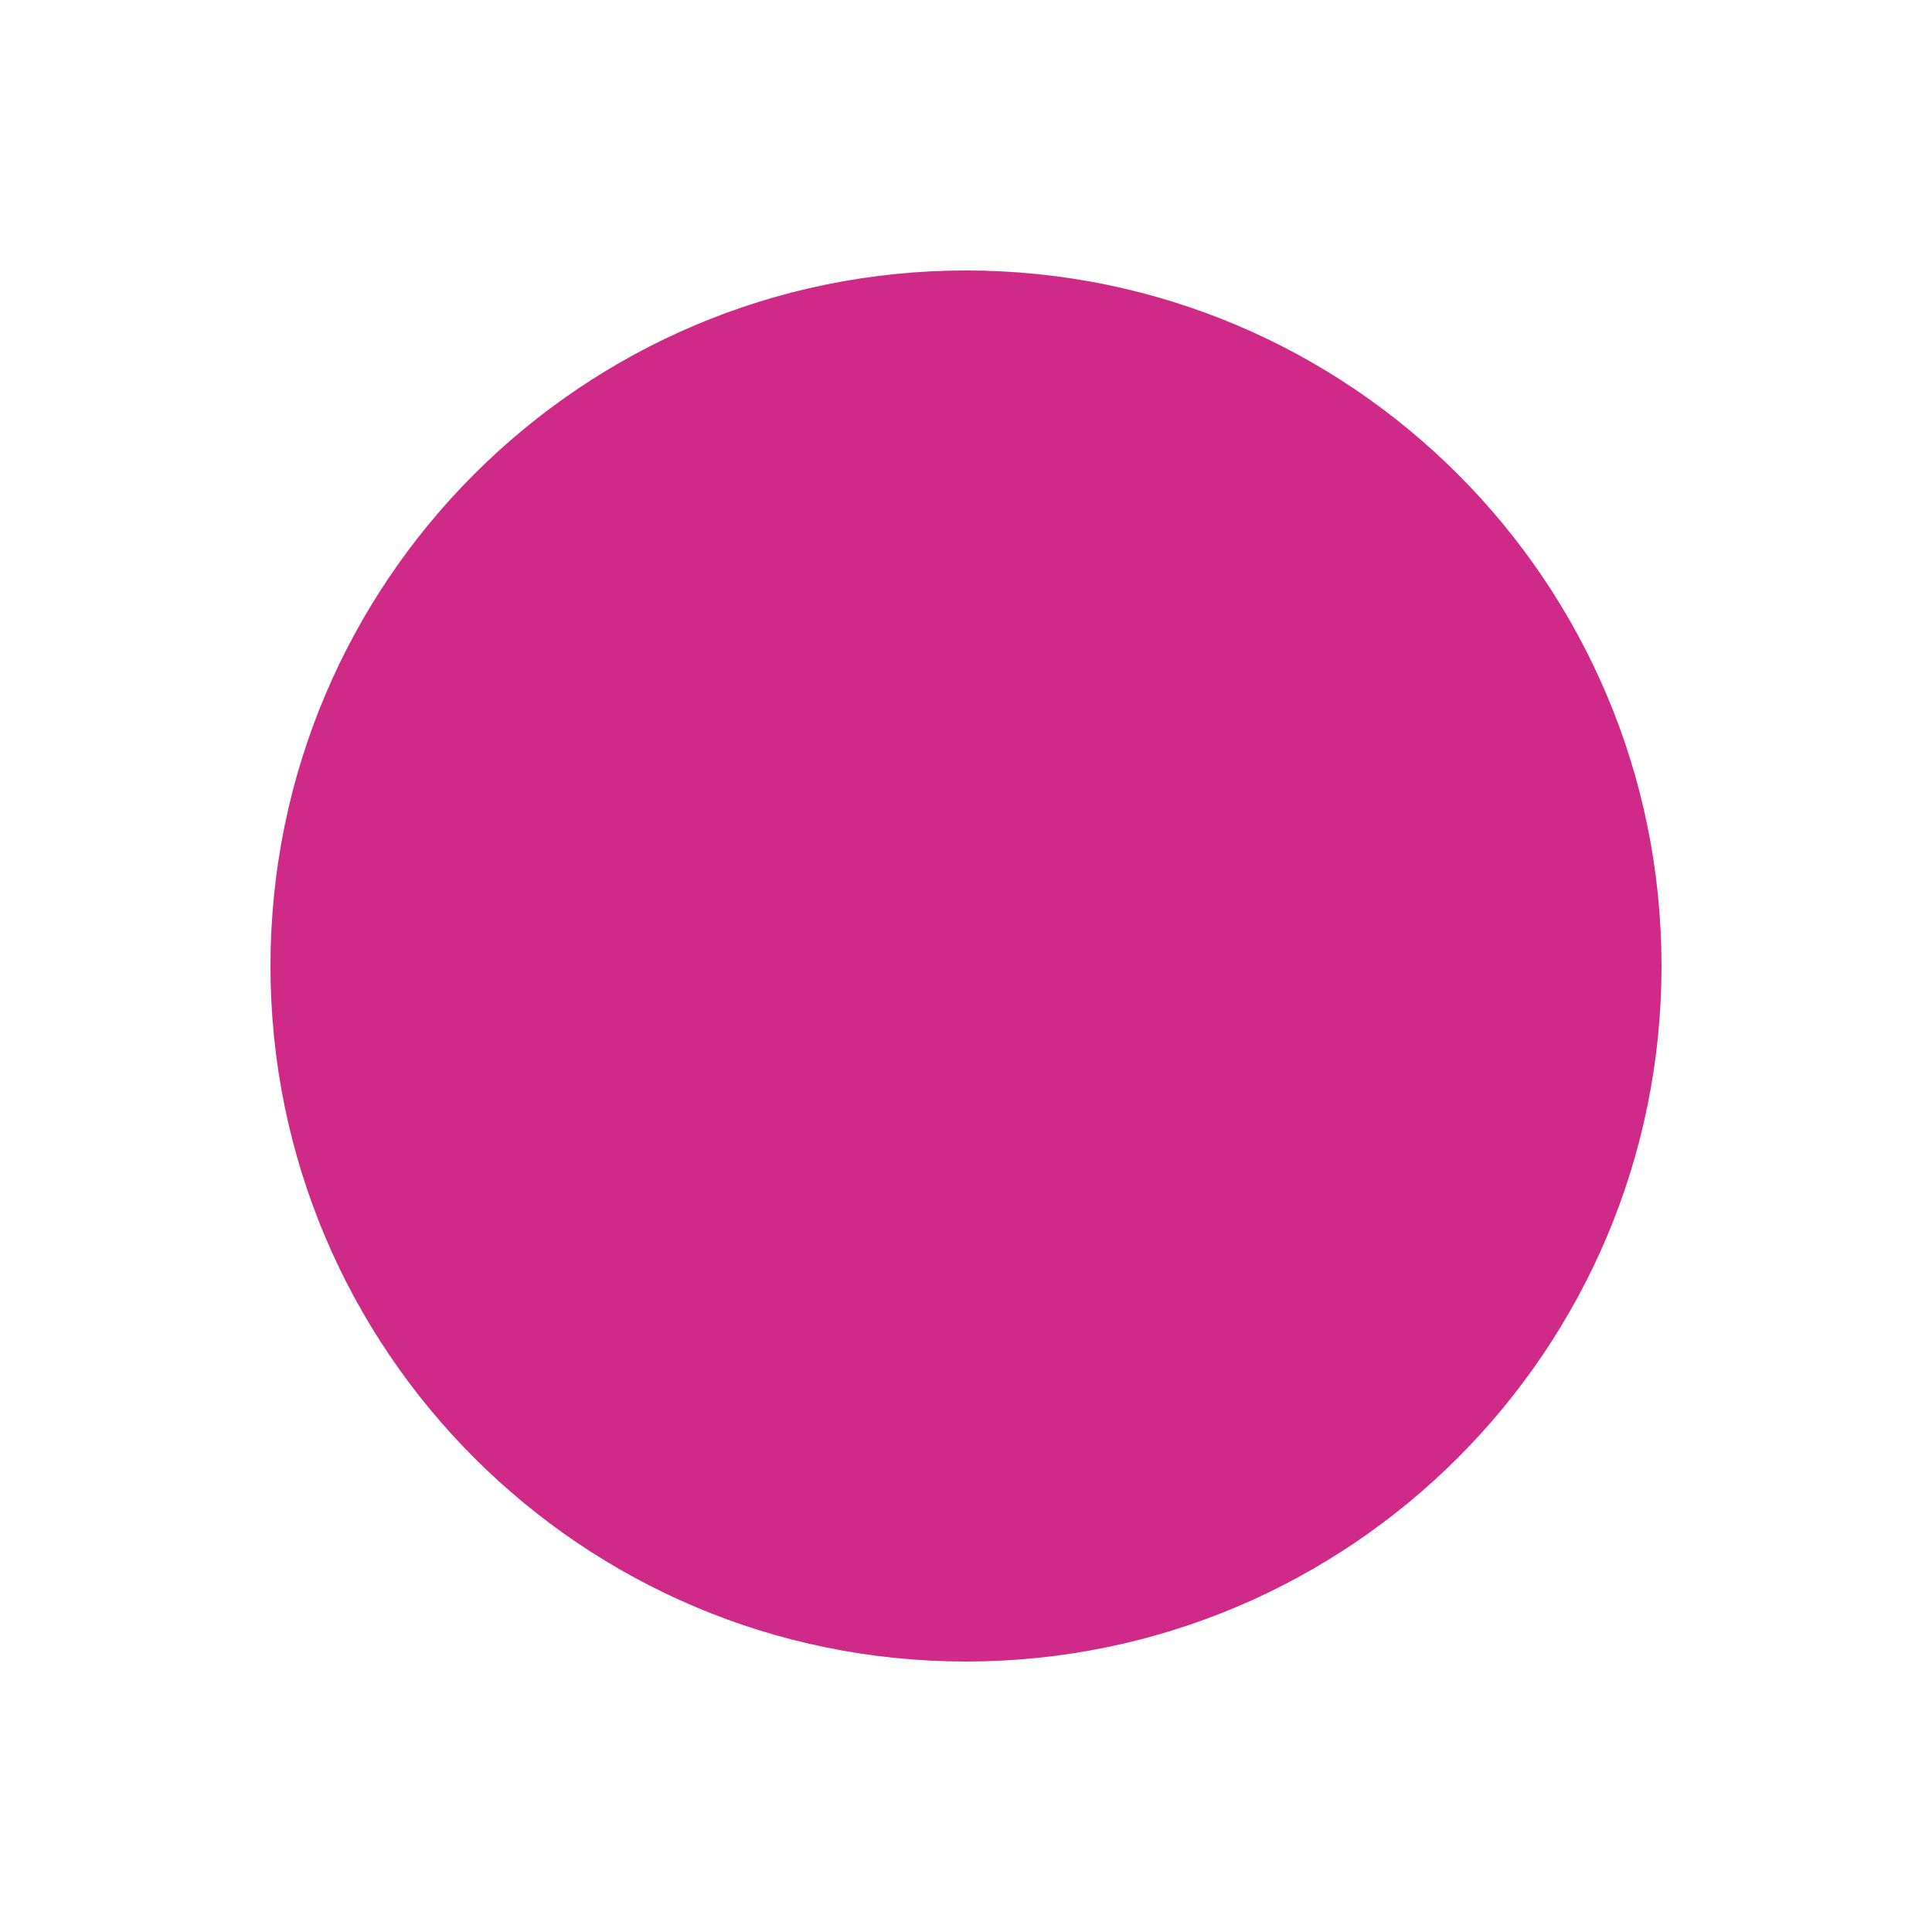 <?xml version="1.0" encoding="UTF-8"?>
<svg width="100pt" height="100pt" version="1.1" viewBox="0 0 100 100" xmlns="http://www.w3.org/2000/svg">
 <path d="m86 50c0 19.883-16.117 36-36 36s-36-16.117-36-36 16.117-36 36-36 36 16.117 36 36" fill="#d02a89"/>
</svg>
